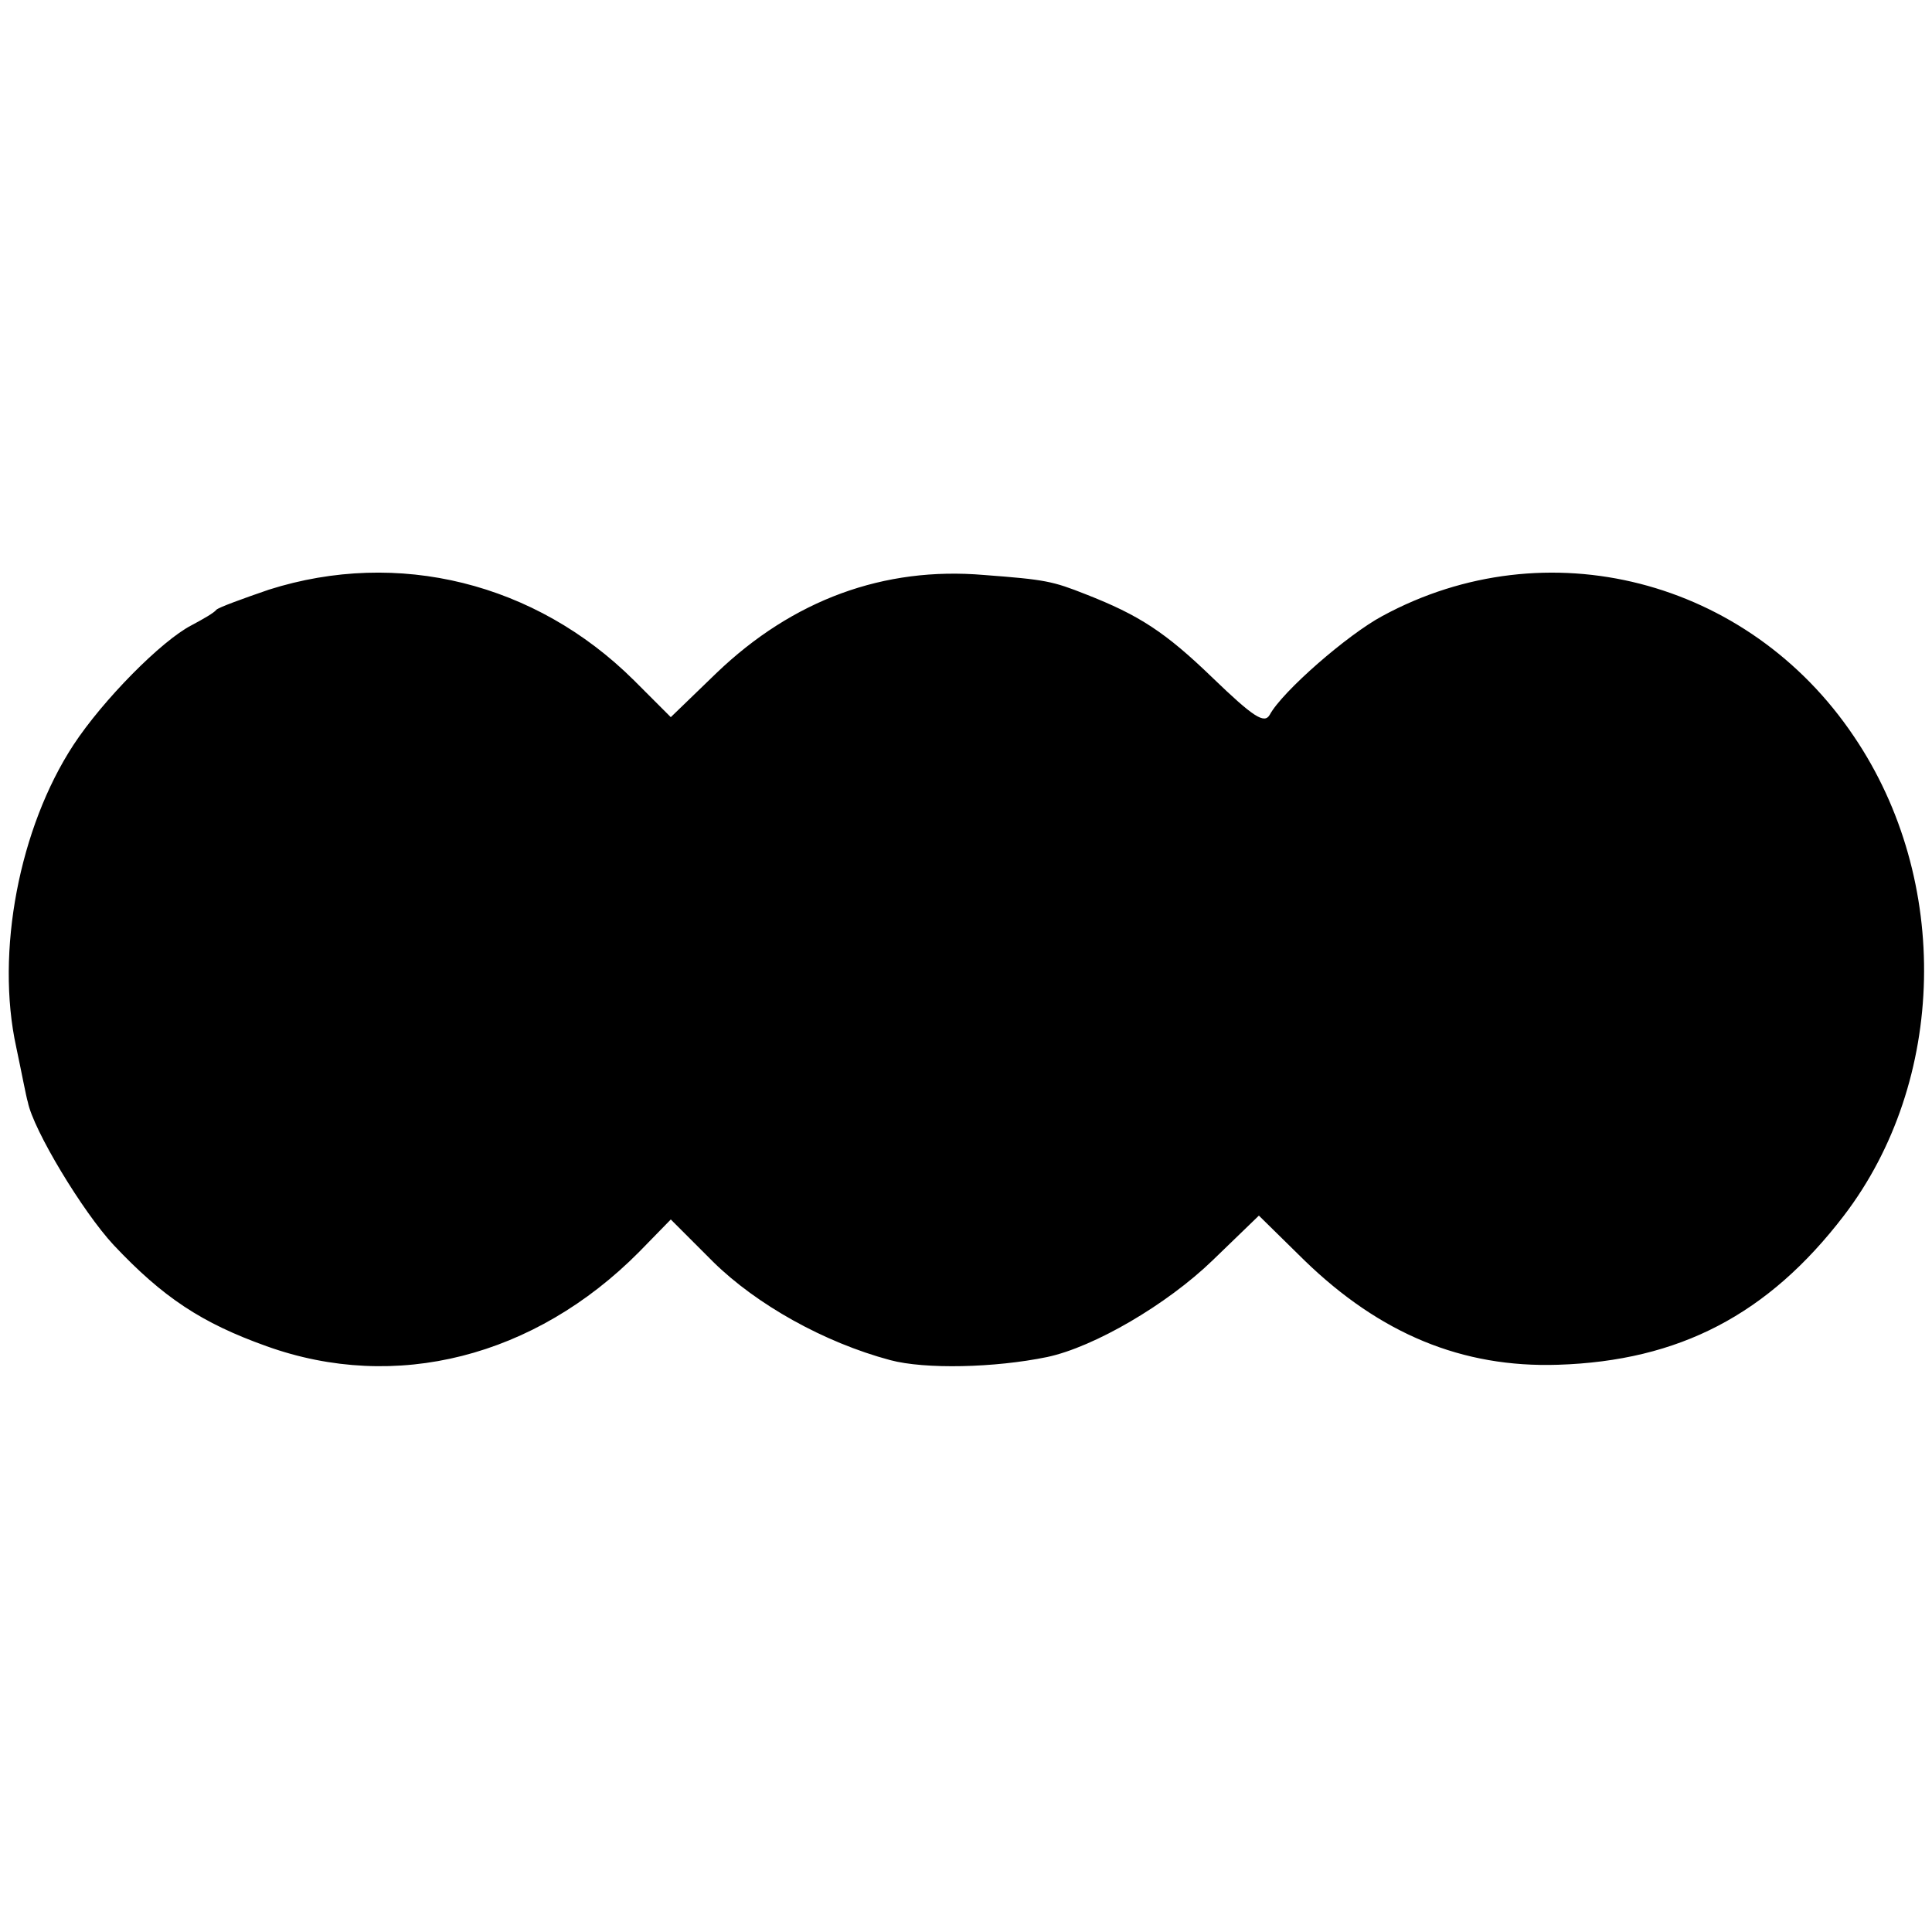 <?xml version="1.0" standalone="no"?>
<!DOCTYPE svg PUBLIC "-//W3C//DTD SVG 20010904//EN"
 "http://www.w3.org/TR/2001/REC-SVG-20010904/DTD/svg10.dtd">
<svg version="1.0" xmlns="http://www.w3.org/2000/svg"
 width="250pt" height="250pt" viewBox="0 0 250 250"
 preserveAspectRatio="xMidYMid meet">
<g transform="translate(0,250) scale(0.1,-0.1)"
fill="#000000" stroke="none">
<path d="M348 1737 c-35 -12 -65 -23 -68 -26 -3 -4 -17 -12 -32 -20 -39 -20
-115 -97 -153 -155 -70 -107 -101 -268 -74 -391 7 -33 13 -65 15 -71 7 -36 71
-142 111 -185 64 -68 114 -101 198 -131 167 -60 347 -14 482 122 l41 42 55
-55 c56 -55 143 -104 229 -127 45 -12 135 -10 203 4 61 13 155 68 214 125 l60
58 59 -58 c98 -95 204 -139 328 -135 157 5 272 65 370 193 133 174 139 434 13
620 -137 204 -398 271 -610 156 -45 -24 -130 -98 -146 -128 -7 -12 -21 -3 -74
48 -61 59 -95 81 -164 108 -43 17 -52 19 -132 25 -129 11 -247 -32 -346 -127
l-59 -57 -48 48 c-127 126 -305 170 -472 117z"/>
</g>
</svg>

